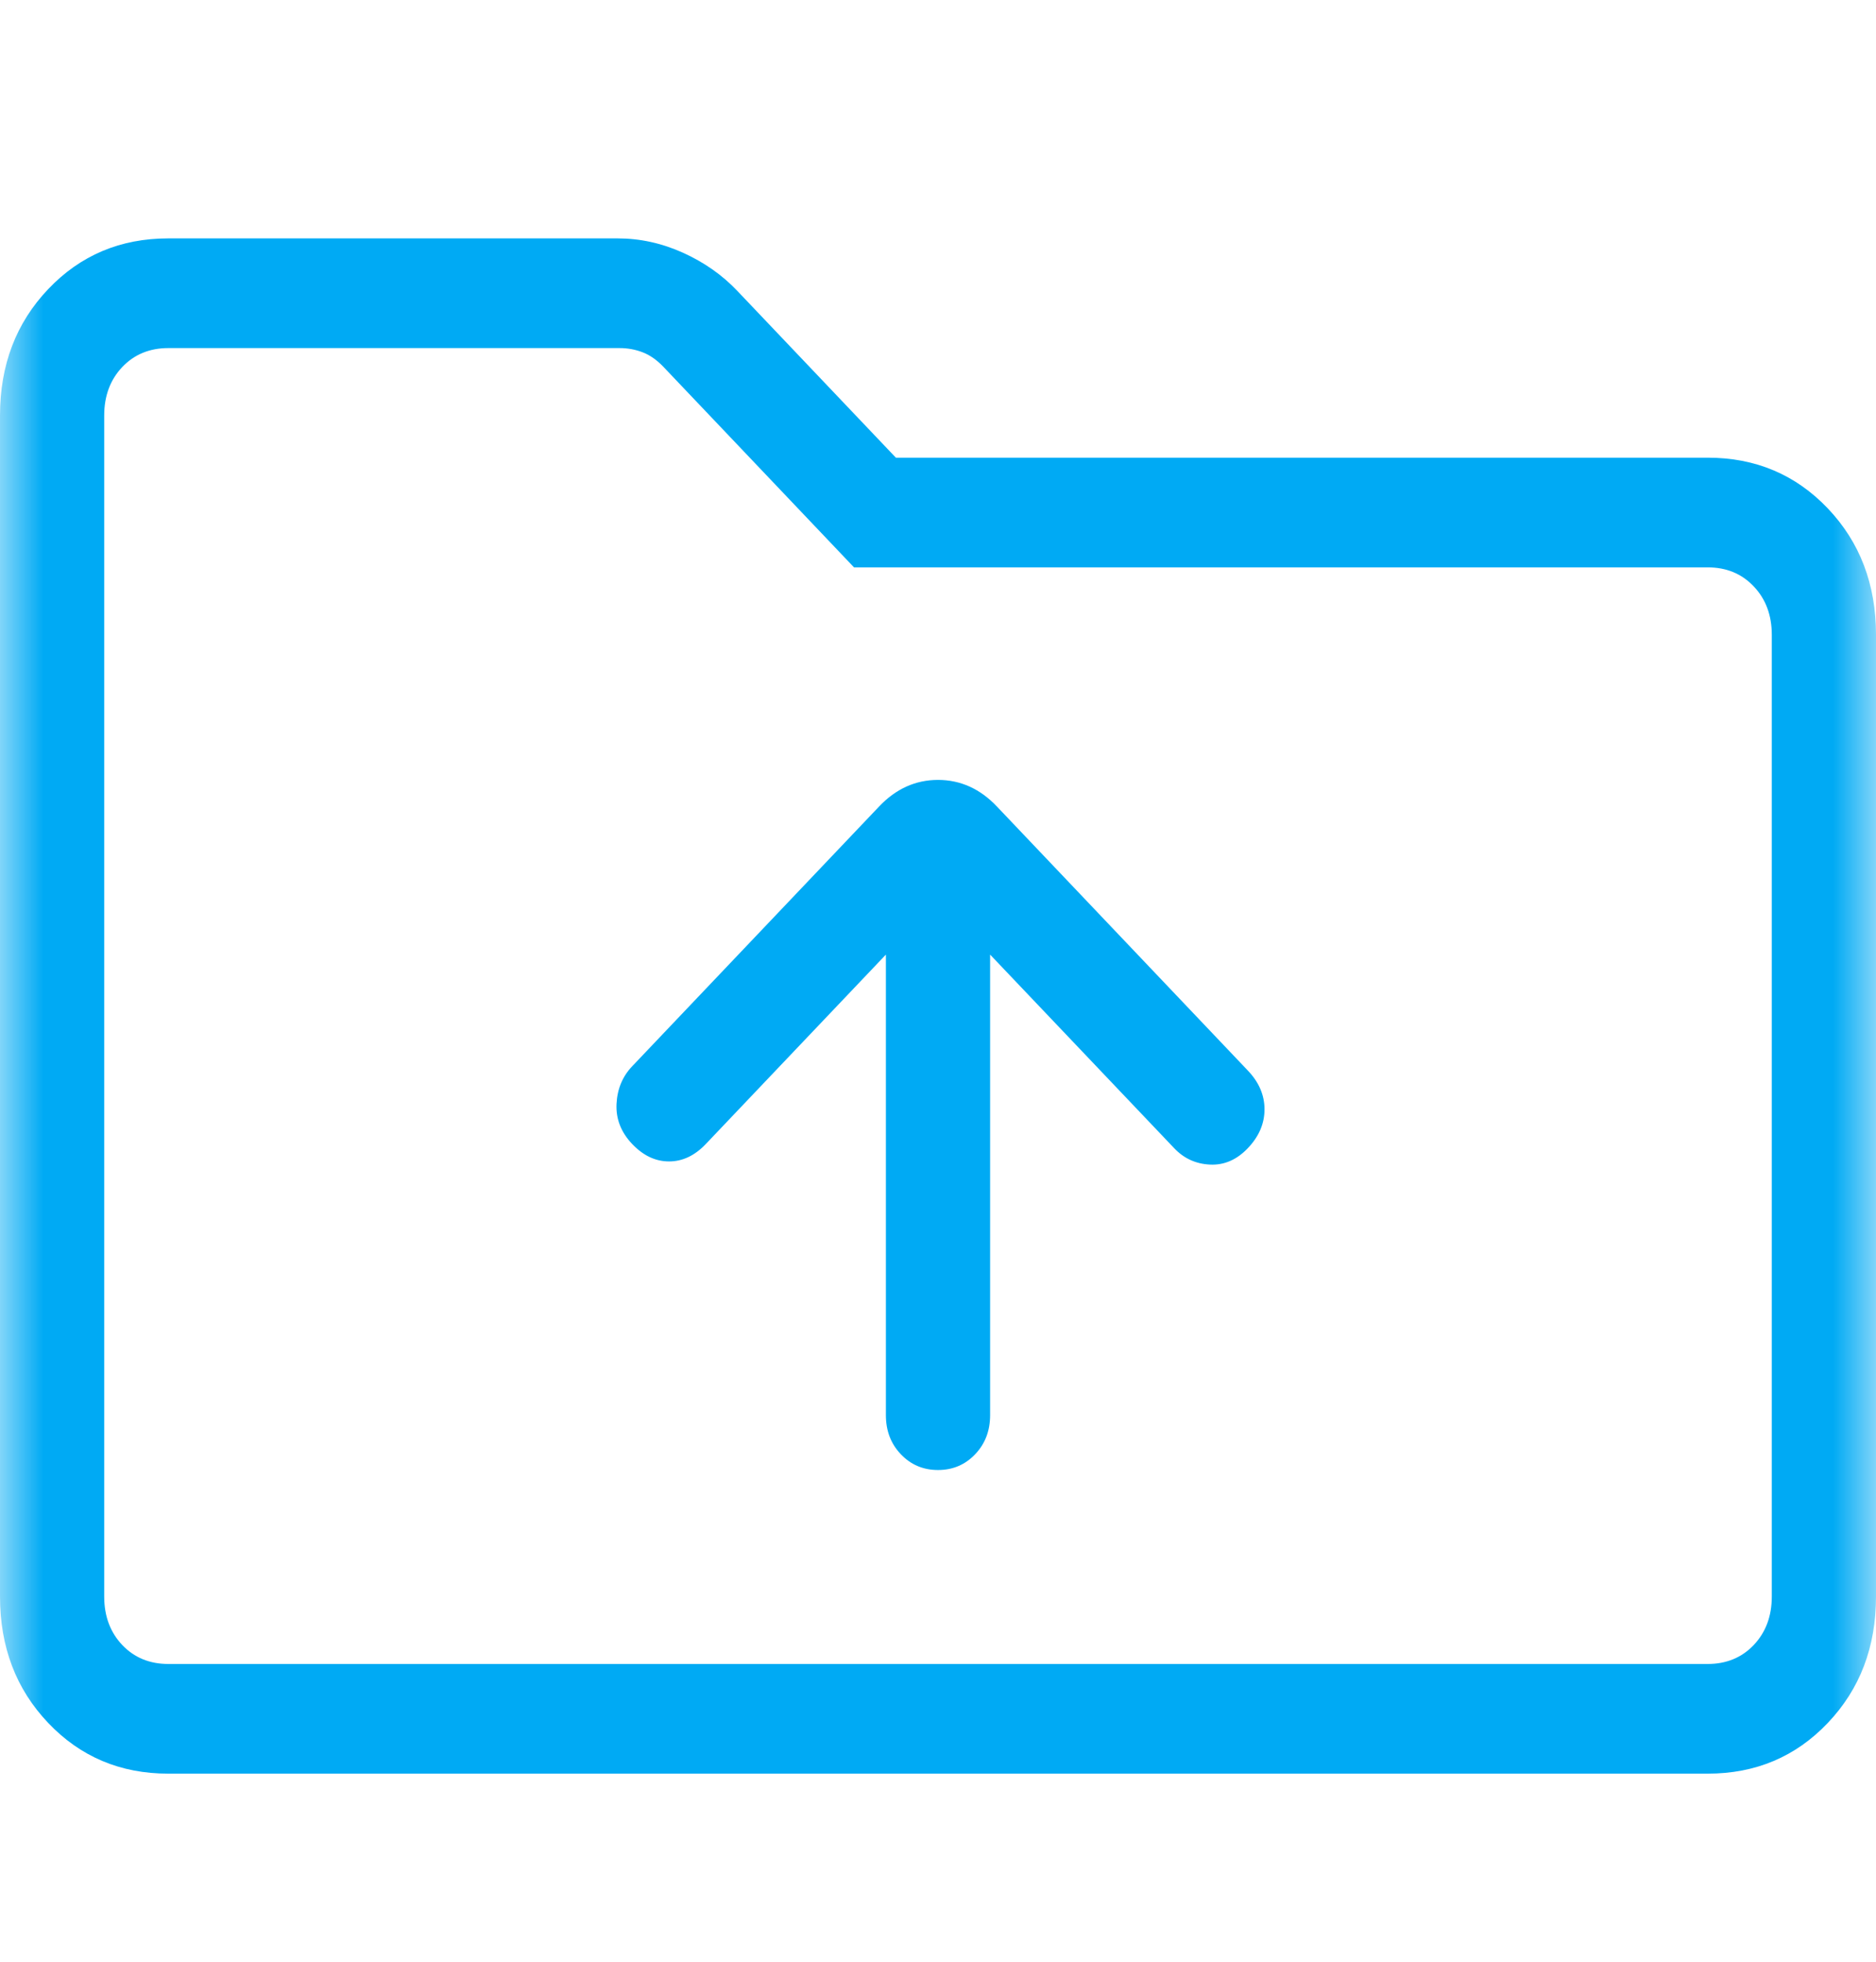 <svg xmlns="http://www.w3.org/2000/svg" width="22" height="23" viewBox="0 0 22 23" fill="none">
  <mask id="mask0_557_654" style="mask-type:alpha" maskUnits="userSpaceOnUse" x="0" y="0" width="22" height="23">
    <rect y="0.795" width="22" height="22" fill="#D9D9D9"/>
  </mask>
  <g mask="url(#mask0_557_654)">
    <path d="M1.974 20.795C1.412 20.795 0.942 20.597 0.565 20.2C0.188 19.804 0 19.31 0 18.718V4.872C0 4.28 0.188 3.786 0.565 3.39C0.942 2.993 1.412 2.795 1.974 2.795H7.242C7.505 2.795 7.761 2.851 8.009 2.963C8.257 3.075 8.47 3.224 8.647 3.411L10.506 5.366H20.026C20.588 5.366 21.058 5.565 21.435 5.961C21.812 6.357 22 6.852 22 7.443V18.718C22 19.31 21.812 19.804 21.435 20.2C21.058 20.597 20.588 20.795 20.026 20.795H1.974ZM1.974 19.509H20.026C20.245 19.509 20.425 19.435 20.566 19.287C20.707 19.138 20.778 18.949 20.778 18.718V7.443C20.778 7.213 20.707 7.023 20.566 6.875C20.425 6.726 20.245 6.652 20.026 6.652H10.015L7.782 4.303C7.704 4.221 7.622 4.163 7.535 4.13C7.449 4.097 7.359 4.081 7.265 4.081H1.974C1.755 4.081 1.575 4.155 1.434 4.303C1.293 4.452 1.222 4.641 1.222 4.872V18.718C1.222 18.949 1.293 19.138 1.434 19.287C1.575 19.435 1.755 19.509 1.974 19.509ZM11 17.235C11.174 17.235 11.319 17.173 11.436 17.05C11.553 16.927 11.611 16.775 11.611 16.592V11.192L13.769 13.461C13.883 13.582 14.023 13.646 14.19 13.654C14.356 13.662 14.504 13.598 14.634 13.461C14.764 13.325 14.829 13.173 14.829 13.006C14.829 12.84 14.764 12.688 14.634 12.552L11.691 9.456C11.494 9.248 11.263 9.144 11 9.144C10.737 9.144 10.506 9.248 10.309 9.456L7.413 12.502C7.299 12.622 7.238 12.77 7.23 12.945C7.222 13.119 7.283 13.275 7.413 13.412C7.543 13.549 7.687 13.617 7.846 13.617C8.004 13.617 8.148 13.549 8.278 13.412L10.389 11.192V16.592C10.389 16.775 10.447 16.927 10.564 17.05C10.681 17.173 10.826 17.235 11 17.235Z" fill="#00AAF4"/>
  </g>
</svg>